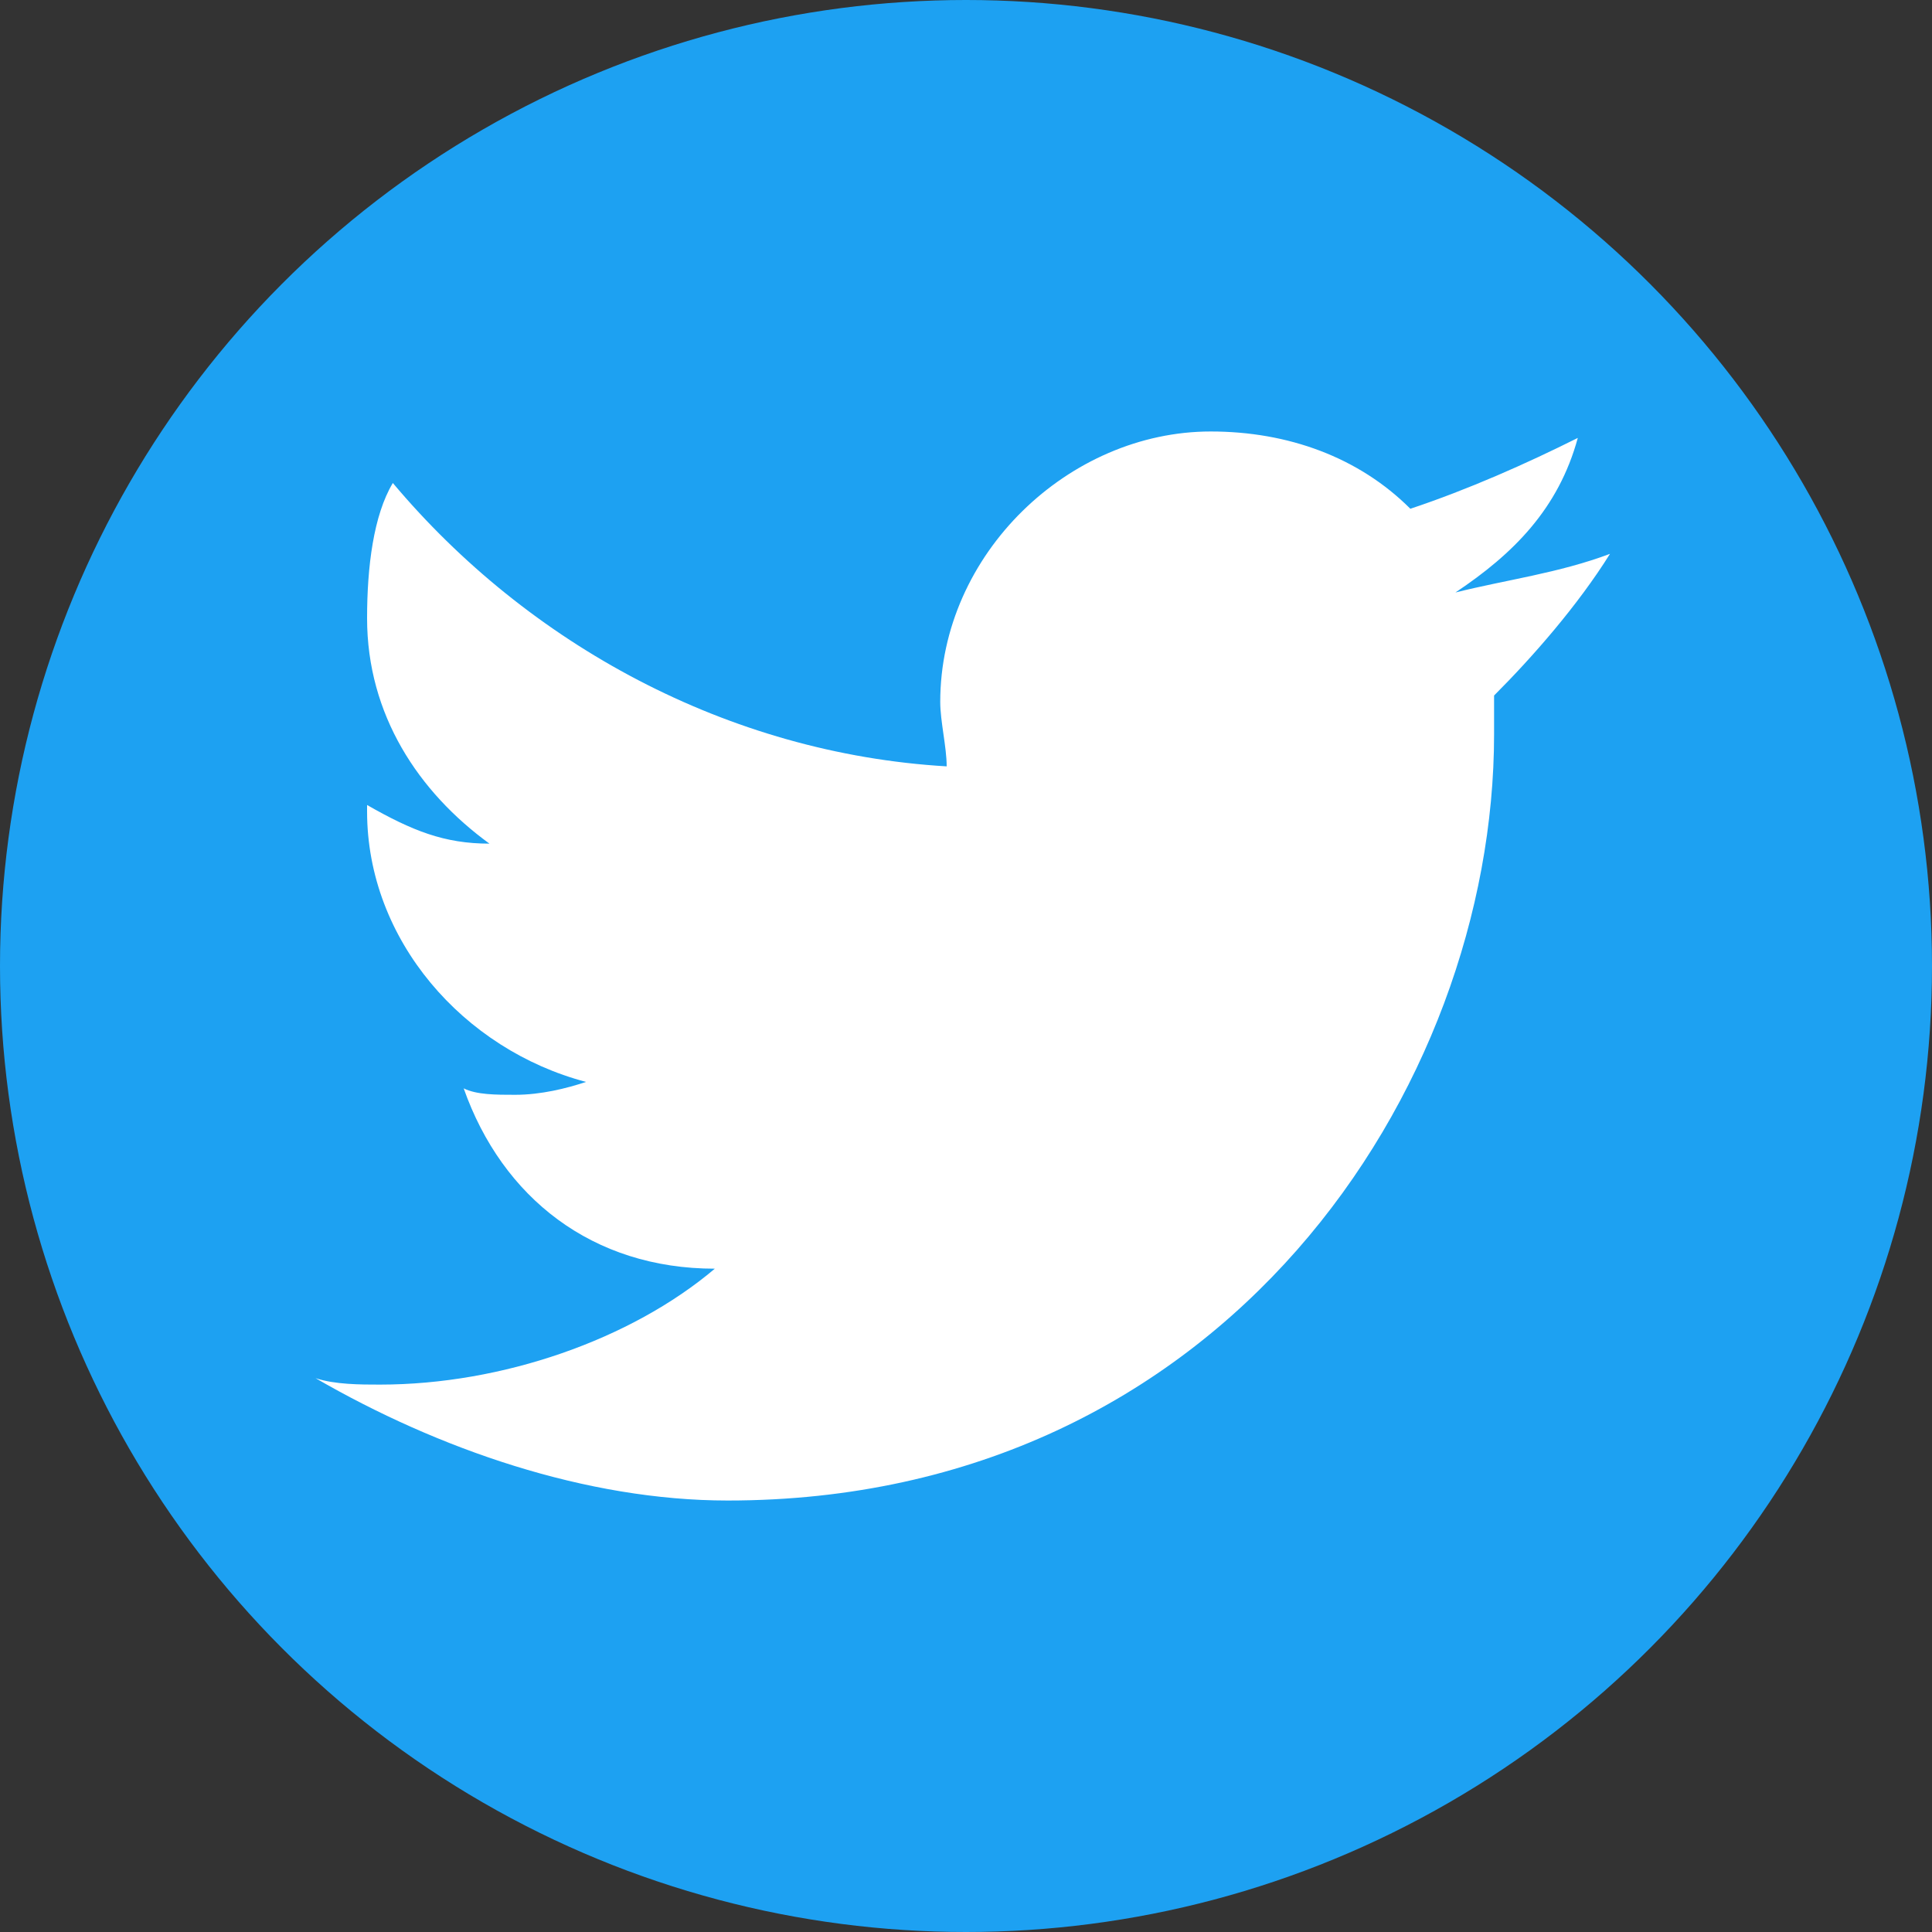 <?xml version="1.0" encoding="utf-8"?>
<!-- Generator: Adobe Illustrator 27.1.1, SVG Export Plug-In . SVG Version: 6.00 Build 0)  -->
<svg version="1.1" id="レイヤー_1" xmlns="http://www.w3.org/2000/svg" xmlns:xlink="http://www.w3.org/1999/xlink" x="0px"
	 y="0px" viewBox="0 0 30 30" style="enable-background:new 0 0 30 30;" xml:space="preserve">
<rect x="0" y="0" width="30" height="30" fill="#333333" stroke="none"/>
<style type="text/css">
	.st0{fill:#1DA1F2;}
	.st1{fill:#FFFFFF;}
</style>
<circle class="st0" cx="15" cy="15" r="15"/>
<g id="twitter">
	<g>
		<path class="st1" d="M25,8.6c-0.8,0.3-1.6,0.4-2.4,0.6c0.9-0.6,1.6-1.3,1.9-2.4c-0.8,0.4-1.7,0.8-2.6,1.1
			c-0.8-0.8-1.9-1.2-3.1-1.2c-2.2,0-4.2,1.9-4.2,4.2c0,0.3,0.1,0.7,0.1,1c-3.4-0.2-6.5-1.9-8.6-4.4C5.8,8,5.7,8.8,5.7,9.6
			c0,1.5,0.8,2.7,1.9,3.5c-0.7,0-1.2-0.2-1.9-0.6v0.1c0,2,1.5,3.7,3.4,4.2C8.8,16.9,8.4,17,8,17c-0.3,0-0.6,0-0.8-0.1
			c0.6,1.7,2,2.8,3.9,2.8c-1.3,1.1-3.3,1.8-5.2,1.8c-0.3,0-0.7,0-1-0.1c1.9,1.1,4.2,1.9,6.4,1.9c7.7,0,11.9-6.4,11.9-11.9v-0.6
			C23.8,10.2,24.5,9.4,25,8.6L25,8.6z"/>
	</g>
</g>
</svg>
